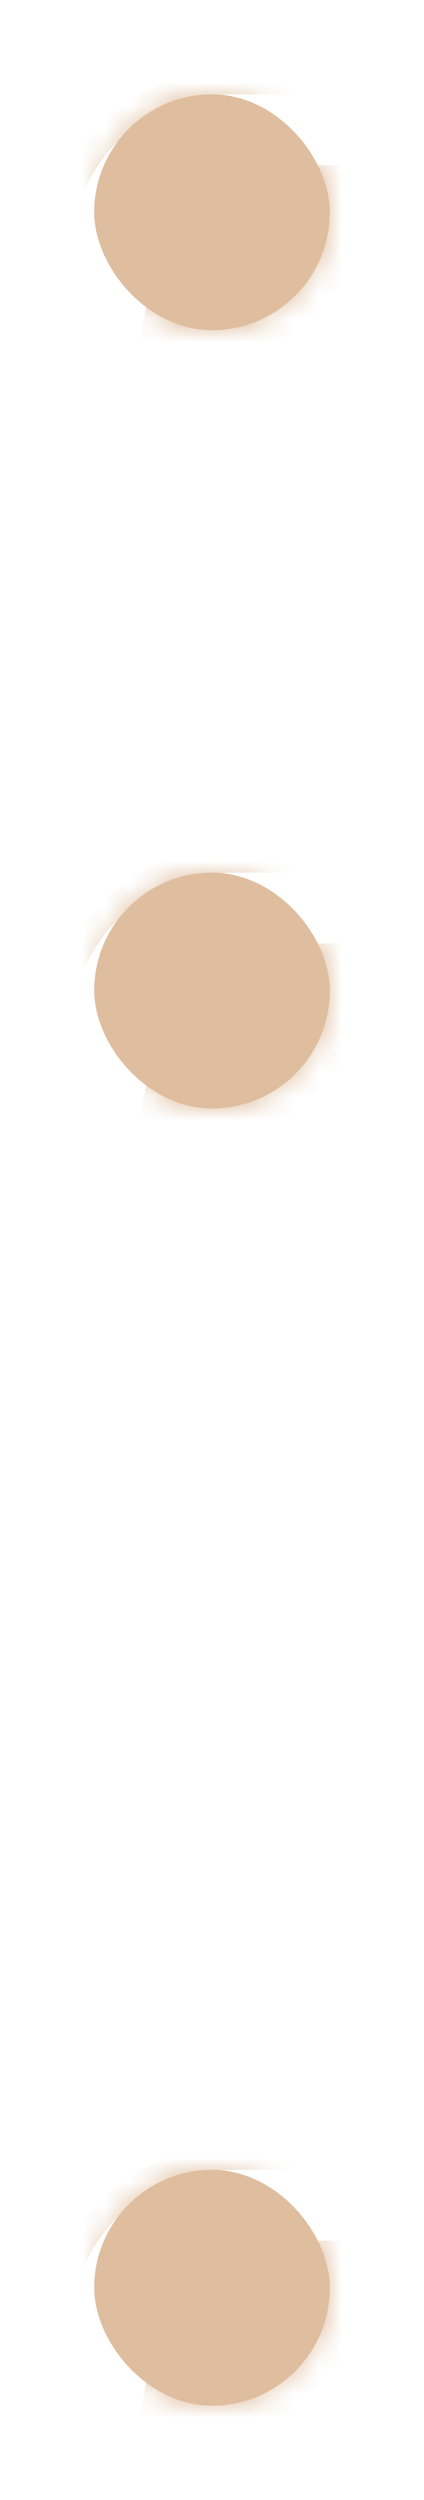 <?xml version="1.0" encoding="UTF-8"?> <svg xmlns="http://www.w3.org/2000/svg" width="18" height="106" viewBox="0 0 18 106" fill="none"><g filter="url(#filter0_f_899_94)"><rect x="4" y="4" width="10" height="10" rx="5" fill="#DFBE9F"></rect><rect x="4.5" y="4.5" width="9" height="9" rx="4.5" stroke="#DFBE9F"></rect></g><mask id="mask0_899_94" style="mask-type:alpha" maskUnits="userSpaceOnUse" x="4" y="4" width="10" height="10"><rect x="4.5" y="4.5" width="9" height="9" rx="4.5" fill="#DFBE9F" stroke="#DFBE9F"></rect></mask><g mask="url(#mask0_899_94)"><g filter="url(#filter1_i_899_94)"><rect x="2" y="3" width="73" height="15.643" rx="7.821" fill="#DFBE9F"></rect></g><rect x="2.5" y="3.5" width="72" height="14.643" rx="7.321" stroke="#DFBE9F"></rect></g><g filter="url(#filter2_f_899_94)"><rect x="4" y="37" width="10" height="10" rx="5" fill="#DFBE9F"></rect><rect x="4.5" y="37.5" width="9" height="9" rx="4.5" stroke="#DFBE9F"></rect></g><mask id="mask1_899_94" style="mask-type:alpha" maskUnits="userSpaceOnUse" x="4" y="37" width="10" height="10"><rect x="4.5" y="37.5" width="9" height="9" rx="4.5" fill="#DFBE9F" stroke="#DFBE9F"></rect></mask><g mask="url(#mask1_899_94)"><g filter="url(#filter3_i_899_94)"><rect x="2" y="36" width="73" height="15.643" rx="7.821" fill="#DFBE9F"></rect></g><rect x="2.5" y="36.5" width="72" height="14.643" rx="7.321" stroke="#DFBE9F"></rect></g><g filter="url(#filter4_f_899_94)"><rect x="4" y="92" width="10" height="10" rx="5" fill="#DFBE9F"></rect><rect x="4.5" y="92.5" width="9" height="9" rx="4.5" stroke="#DFBE9F"></rect></g><mask id="mask2_899_94" style="mask-type:alpha" maskUnits="userSpaceOnUse" x="4" y="92" width="10" height="10"><rect x="4.5" y="92.5" width="9" height="9" rx="4.5" fill="#DFBE9F" stroke="#DFBE9F"></rect></mask><g mask="url(#mask2_899_94)"><g filter="url(#filter5_i_899_94)"><rect x="2" y="91" width="73" height="15.643" rx="7.821" fill="#DFBE9F"></rect></g><rect x="2.5" y="91.5" width="72" height="14.643" rx="7.321" stroke="#DFBE9F"></rect></g><defs><filter id="filter0_f_899_94" x="0" y="0" width="18" height="18" filterUnits="userSpaceOnUse" color-interpolation-filters="sRGB"><feFlood flood-opacity="0" result="BackgroundImageFix"></feFlood><feBlend mode="normal" in="SourceGraphic" in2="BackgroundImageFix" result="shape"></feBlend><feGaussianBlur stdDeviation="2" result="effect1_foregroundBlur_899_94"></feGaussianBlur></filter><filter id="filter1_i_899_94" x="2" y="3" width="77" height="19.641" filterUnits="userSpaceOnUse" color-interpolation-filters="sRGB"><feFlood flood-opacity="0" result="BackgroundImageFix"></feFlood><feBlend mode="normal" in="SourceGraphic" in2="BackgroundImageFix" result="shape"></feBlend><feColorMatrix in="SourceAlpha" type="matrix" values="0 0 0 0 0 0 0 0 0 0 0 0 0 0 0 0 0 0 127 0" result="hardAlpha"></feColorMatrix><feOffset dx="4" dy="4"></feOffset><feGaussianBlur stdDeviation="2.5"></feGaussianBlur><feComposite in2="hardAlpha" operator="arithmetic" k2="-1" k3="1"></feComposite><feColorMatrix type="matrix" values="0 0 0 0 1 0 0 0 0 1 0 0 0 0 1 0 0 0 0.25 0"></feColorMatrix><feBlend mode="normal" in2="shape" result="effect1_innerShadow_899_94"></feBlend></filter><filter id="filter2_f_899_94" x="0" y="33" width="18" height="18" filterUnits="userSpaceOnUse" color-interpolation-filters="sRGB"><feFlood flood-opacity="0" result="BackgroundImageFix"></feFlood><feBlend mode="normal" in="SourceGraphic" in2="BackgroundImageFix" result="shape"></feBlend><feGaussianBlur stdDeviation="2" result="effect1_foregroundBlur_899_94"></feGaussianBlur></filter><filter id="filter3_i_899_94" x="2" y="36" width="77" height="19.641" filterUnits="userSpaceOnUse" color-interpolation-filters="sRGB"><feFlood flood-opacity="0" result="BackgroundImageFix"></feFlood><feBlend mode="normal" in="SourceGraphic" in2="BackgroundImageFix" result="shape"></feBlend><feColorMatrix in="SourceAlpha" type="matrix" values="0 0 0 0 0 0 0 0 0 0 0 0 0 0 0 0 0 0 127 0" result="hardAlpha"></feColorMatrix><feOffset dx="4" dy="4"></feOffset><feGaussianBlur stdDeviation="2.5"></feGaussianBlur><feComposite in2="hardAlpha" operator="arithmetic" k2="-1" k3="1"></feComposite><feColorMatrix type="matrix" values="0 0 0 0 1 0 0 0 0 1 0 0 0 0 1 0 0 0 0.25 0"></feColorMatrix><feBlend mode="normal" in2="shape" result="effect1_innerShadow_899_94"></feBlend></filter><filter id="filter4_f_899_94" x="0" y="88" width="18" height="18" filterUnits="userSpaceOnUse" color-interpolation-filters="sRGB"><feFlood flood-opacity="0" result="BackgroundImageFix"></feFlood><feBlend mode="normal" in="SourceGraphic" in2="BackgroundImageFix" result="shape"></feBlend><feGaussianBlur stdDeviation="2" result="effect1_foregroundBlur_899_94"></feGaussianBlur></filter><filter id="filter5_i_899_94" x="2" y="91" width="77" height="19.641" filterUnits="userSpaceOnUse" color-interpolation-filters="sRGB"><feFlood flood-opacity="0" result="BackgroundImageFix"></feFlood><feBlend mode="normal" in="SourceGraphic" in2="BackgroundImageFix" result="shape"></feBlend><feColorMatrix in="SourceAlpha" type="matrix" values="0 0 0 0 0 0 0 0 0 0 0 0 0 0 0 0 0 0 127 0" result="hardAlpha"></feColorMatrix><feOffset dx="4" dy="4"></feOffset><feGaussianBlur stdDeviation="2.5"></feGaussianBlur><feComposite in2="hardAlpha" operator="arithmetic" k2="-1" k3="1"></feComposite><feColorMatrix type="matrix" values="0 0 0 0 1 0 0 0 0 1 0 0 0 0 1 0 0 0 0.25 0"></feColorMatrix><feBlend mode="normal" in2="shape" result="effect1_innerShadow_899_94"></feBlend></filter></defs></svg> 